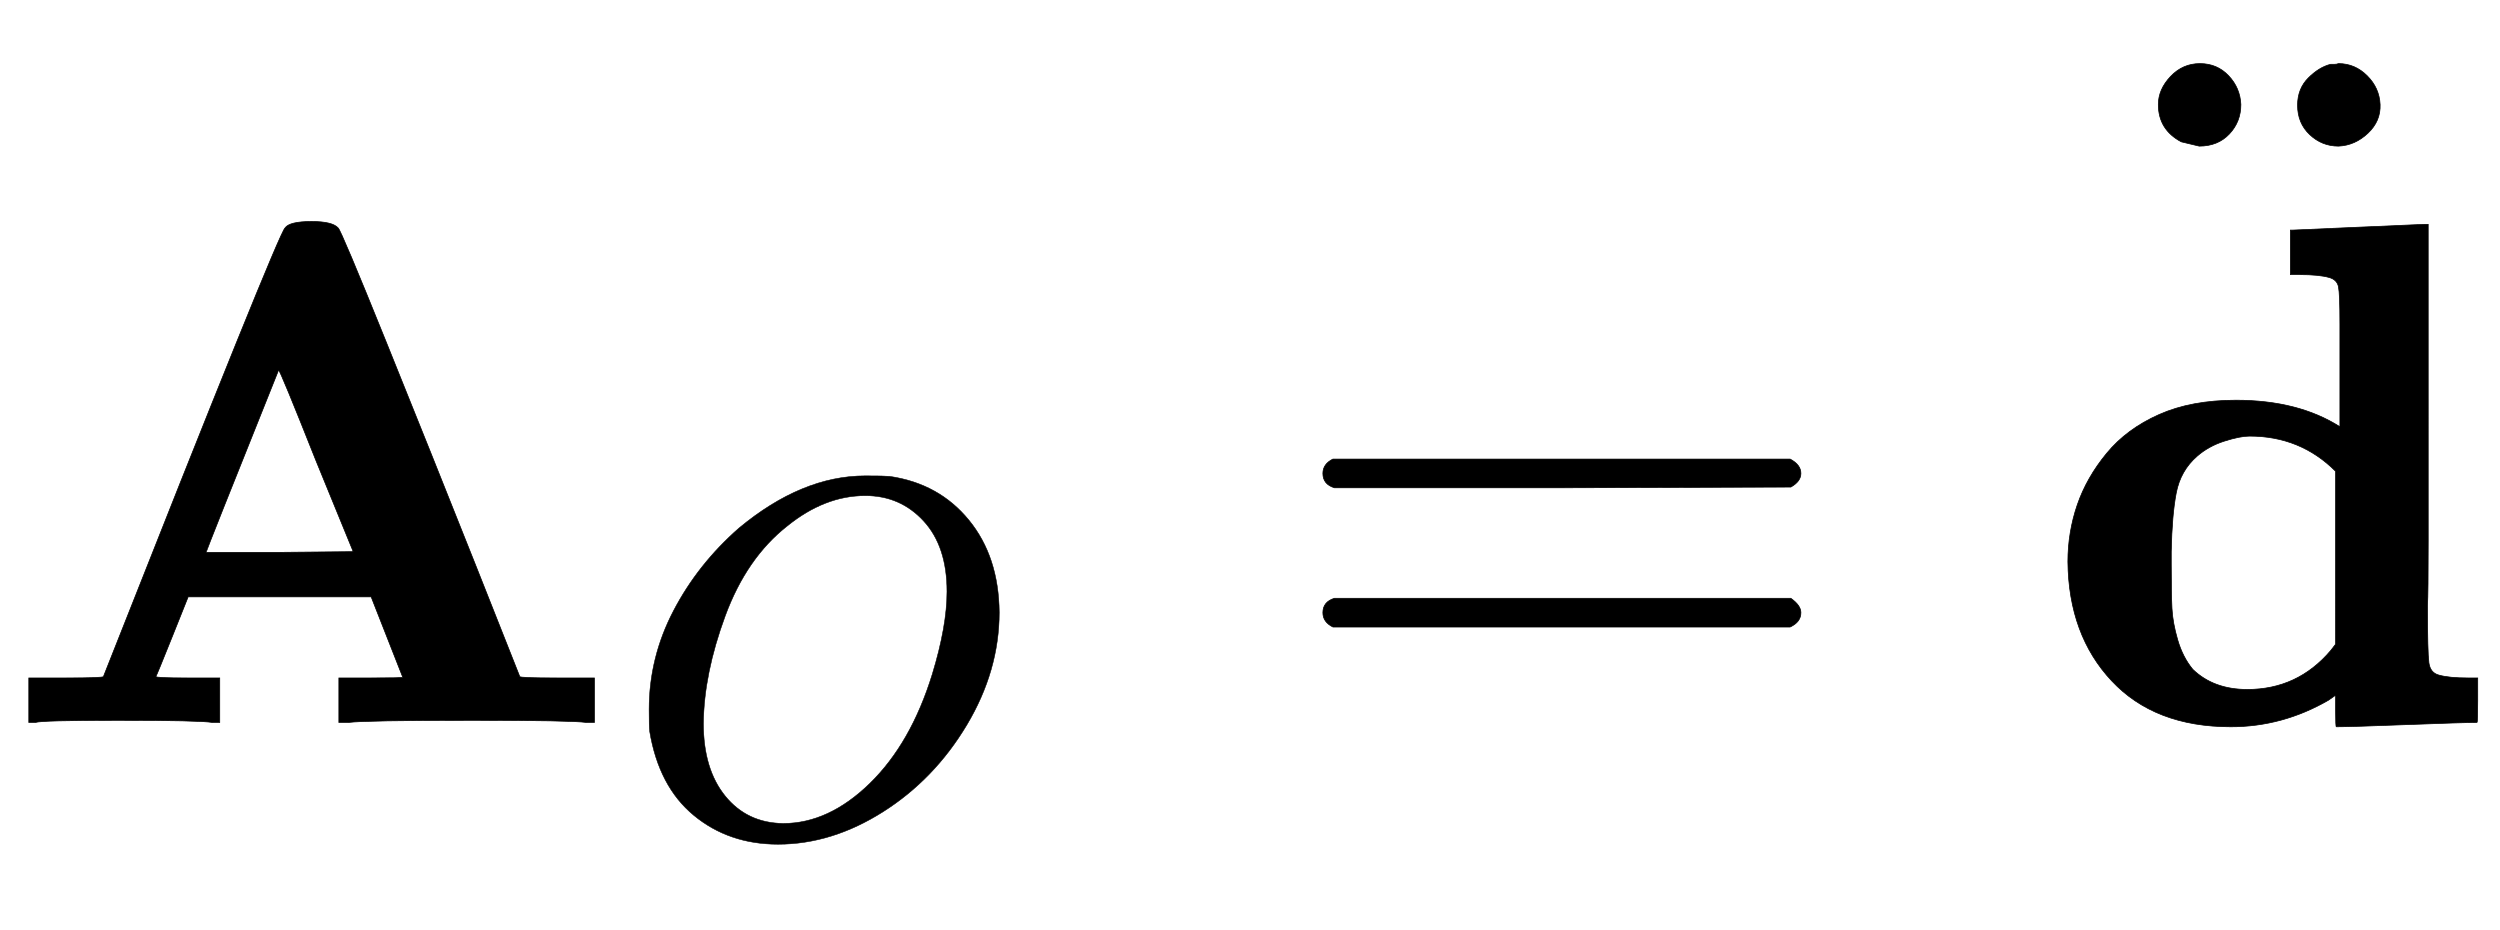 <svg xmlns:xlink="http://www.w3.org/1999/xlink" width="8.089ex" height="3.009ex" style="vertical-align: -0.671ex;" viewBox="0 -1006.6 3482.9 1295.7" role="img" focusable="false" xmlns="http://www.w3.org/2000/svg" aria-labelledby="MathJax-SVG-1-Title"><title id="MathJax-SVG-1-Title">{\displaystyle \mathbf {A} _{O}={\ddot {\mathbf {d} }}}</title><defs aria-hidden="true"><path stroke-width="1" id="E1-MJMAINB-41" d="M296 0Q278 3 164 3 58 3 49 0H40V62H92q52 0 52 2Q388 682 397 689q6 9 37 9 29 0 37-9 4-3 67-159T663 218L724 64q0-2 52-2h52V0H817Q796 3 658 3 509 3 485 0H472V62h45q44 0 44 1L517 175H262l-22-55q-22-55-23-56 0-2 44-2h45V0H296zm94 237 102 1-52 127q-50 126-52 126Q287 239 287 237H390z"/><path stroke-width="1" id="E1-MJMATHI-4F" d="M740 435q0-115-64-222T511 42 304-22q-97 0-166 57T51 201q-1 8-1 43 0 102 48 194T227 601Q351 704 476 704q38 0 48-1 97-14 156-86t60-182zM637 476q0 89-46 139T476 665q-80 0-154-60-80-63-122-177T157 216q0-90 43-143T314 19q90 0 171 79T608 313q29 95 29 163z"/><path stroke-width="1" id="E1-MJMAIN-3D" d="M56 347q0 13 14 20H707q15-8 15-20 0-11-14-19l-318-1H72q-16 5-16 20zm0-194q0 15 16 20H708q14-10 14-20 0-13-15-20H70q-14 7-14 20z"/><path stroke-width="1" id="E1-MJMAINB-64" d="M351 686l91 4q91 4 92 4h6V389q0-62 0-136t-1-90q0-66 2-80t14-17q14-4 41-4h13V31q0-31-1-31-20 0-98-3T412-6q-1 0-1 22V38l-10-7Q337-6 265-6 159-6 99 58T38 224q0 41 13 79t41 72 73 54 107 20q87 0 145-37v95 48q0 42-2 52t-13 13q-14 4-41 4H348v62h3zm60-336q-49 49-120 49-13 0-35-7t-38-21q-23-20-29-51t-7-82V221q0-42 1-62t8-44 21-41q29-28 76-28 70 0 116 54l7 9V350z"/><path stroke-width="1" id="E1-MJMAIN-A8" d="M95 612q0 21 17 39t41 18 40-17 17-40q0-24-16-41t-42-17l-25 6q-32 17-32 52zm194-1q0 23 15 38t31 19q1 0 5 0t6 1q23 0 40-17t18-40-17-40-41-18q-23 0-40 16t-17 41z"/></defs><g stroke="currentcolor" fill="currentcolor" stroke-width="0" transform="matrix(1 0 0 -1 0 0)" aria-hidden="true"><use xlink:href="#E1-MJMAINB-41" x="0" y="0"/><use transform="scale(0.707)" xlink:href="#E1-MJMATHI-4F" x="1229" y="-218"/><use xlink:href="#E1-MJMAIN-3D" x="1787" y="0"/><g transform="translate(2843,0)"><use xlink:href="#E1-MJMAINB-64" x="0" y="0"/><use xlink:href="#E1-MJMAIN-A8" x="69" y="249"/></g></g></svg>